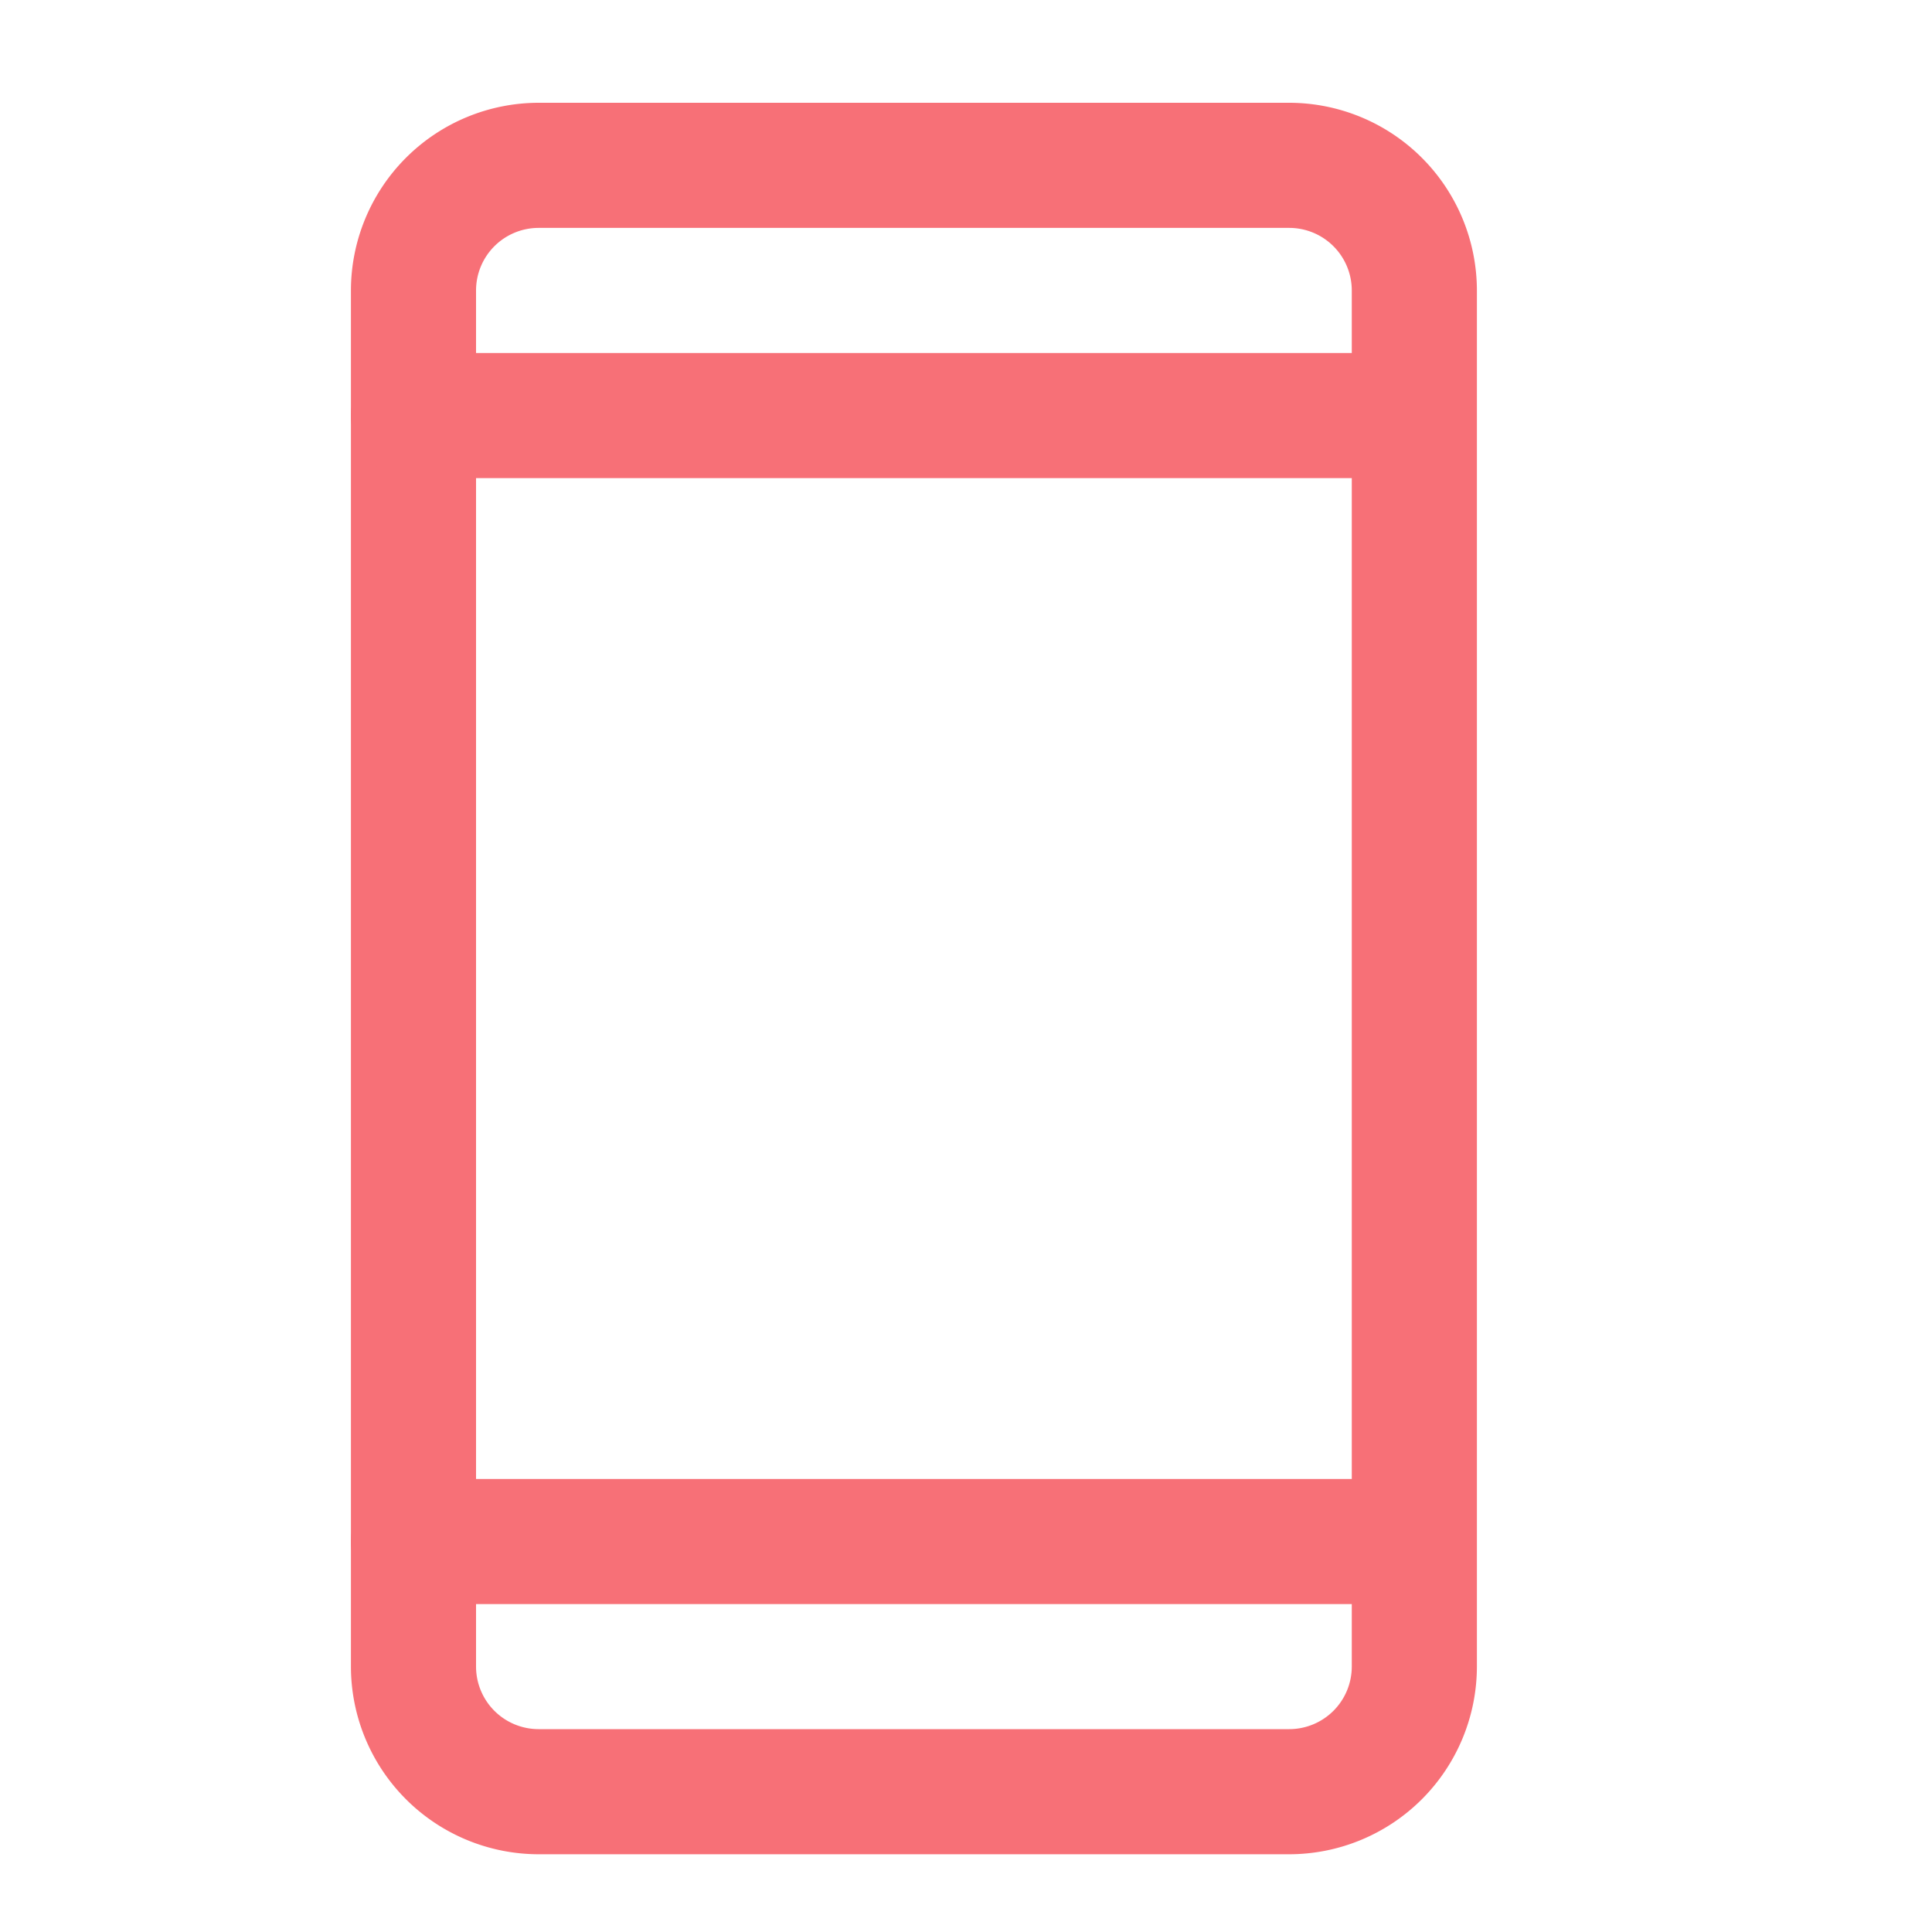 <svg xmlns="http://www.w3.org/2000/svg" width="25" height="25" viewBox="0 0 25 25">
  <g id="device-mobile" transform="translate(0 -0.223)">
    <rect id="Rectangle_18219" data-name="Rectangle 18219" width="25" height="25" transform="translate(0 0.223)" fill="none"/>
    <path id="Rectangle_18220" data-name="Rectangle 18220" d="M-5.572-8H4.142A2.431,2.431,0,0,1,6.57-5.572V12.236a2.431,2.431,0,0,1-2.428,2.428H-5.572A2.431,2.431,0,0,1-8,12.236V-5.572A2.431,2.431,0,0,1-5.572-8ZM4.142,13.045a.81.81,0,0,0,.809-.809V-5.572a.81.81,0,0,0-.809-.809H-5.572a.81.81,0,0,0-.809.809V12.236a.81.81,0,0,0,.809.809Z" transform="translate(12.541 9.553)" fill="#f77077"/>
    <path id="Line_435" data-name="Line 435" d="M5.76-6.381H-7.191A.809.809,0,0,1-8-7.191.809.809,0,0,1-7.191-8H5.76a.809.809,0,0,1,.809.809A.809.809,0,0,1,5.76-6.381Z" transform="translate(12.541 12.791)" fill="#f77077"/>
    <path id="Line_436" data-name="Line 436" d="M5.76-6.381H-7.191A.809.809,0,0,1-8-7.191.809.809,0,0,1-7.191-8H5.76a.809.809,0,0,1,.809.809A.809.809,0,0,1,5.76-6.381Z" transform="translate(12.541 27.361)" fill="#f77077"/>
  </g>
</svg>
